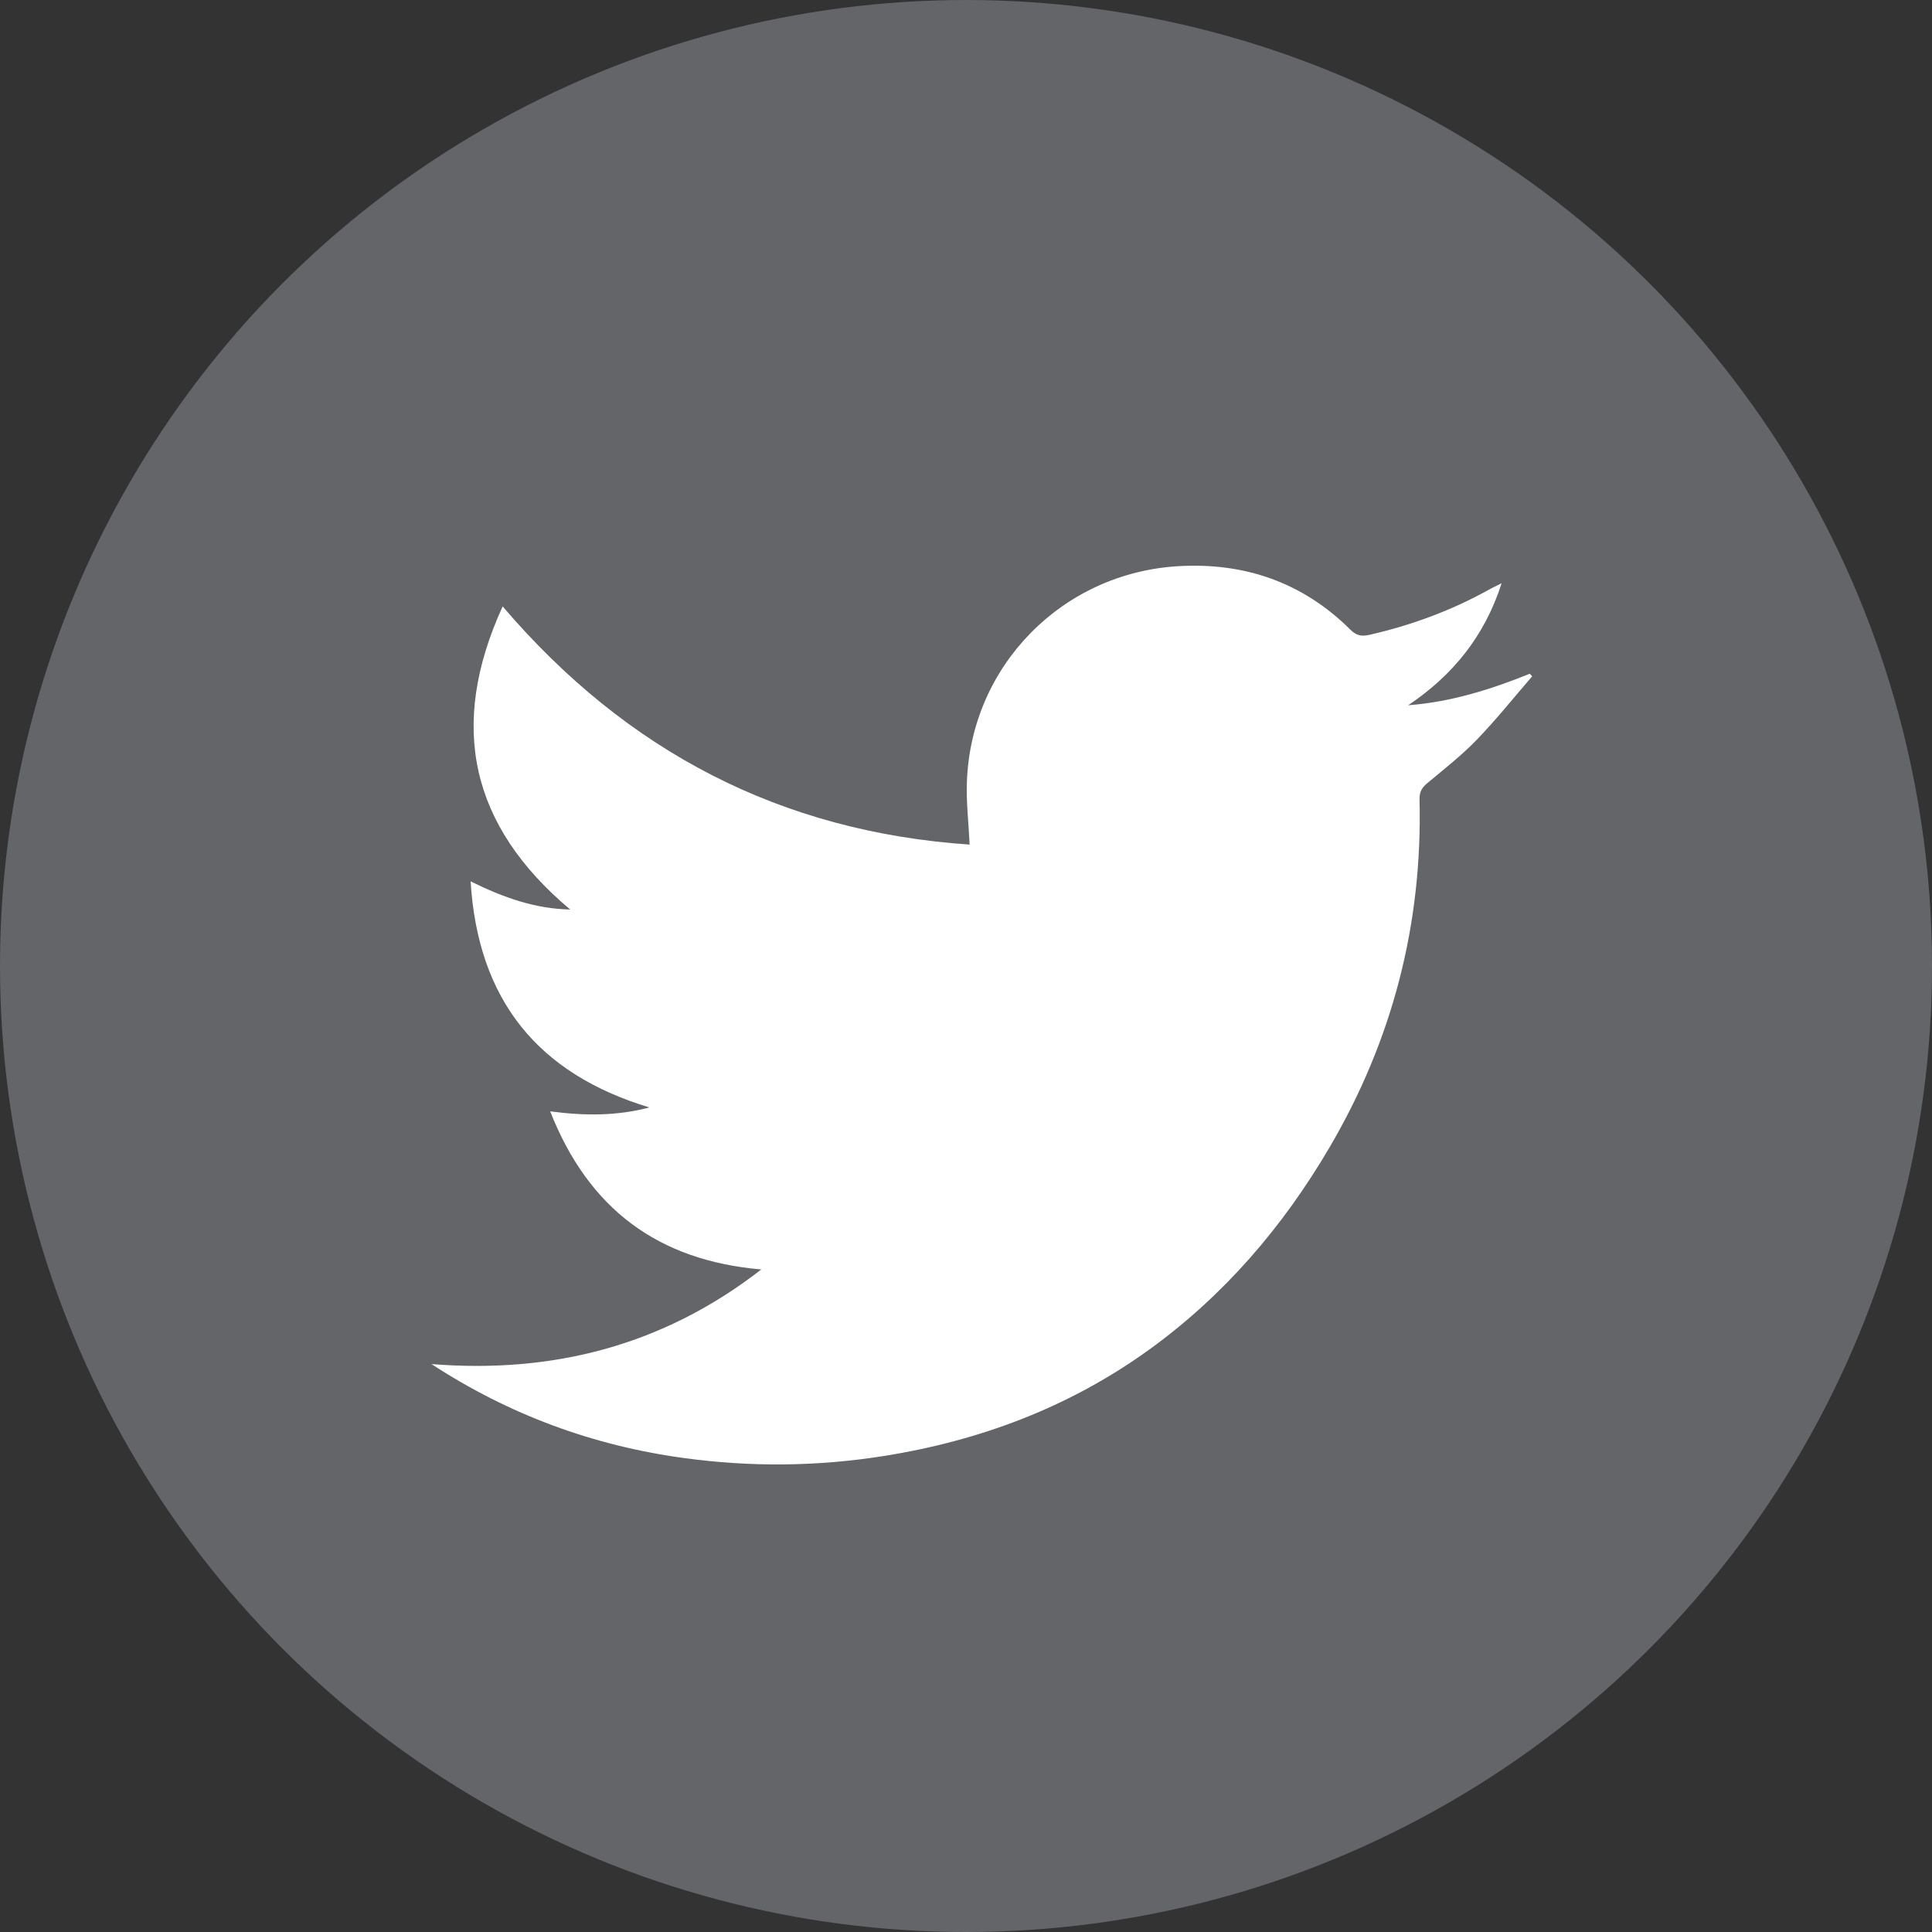 <?xml version="1.0" encoding="UTF-8"?><svg id="a" xmlns="http://www.w3.org/2000/svg" viewBox="0 0 228.5 228.5"><rect x="0" y="0" width="228.5" height="228.5" fill="#333333" stroke="none"/><defs><style>.c{fill:#fff;}.d{fill:#636569;}</style></defs><circle class="d" cx="114.25" cy="114.25" r="114.25"/><g id="b"><path class="c" d="M51.01,161.33c14.36,1.15,27.41-2.17,39.03-11.19-12.23-1.05-20.43-7.17-24.97-18.7,4.13,.55,7.94,.54,11.74-.46-13.14-3.97-20.28-12.64-21.15-26.74,3.89,1.92,7.61,3.24,11.78,3.33-11.79-9.9-14.46-21.7-7.99-35.85,14.67,17.19,32.96,26.66,55.23,28.17-.12-2.6-.42-5.05-.32-7.49,.52-13.7,11.31-24.65,25.03-25.44,7.83-.45,14.69,1.92,20.31,7.5,.68,.68,1.27,.84,2.23,.63,4.97-1.13,9.7-2.87,14.15-5.34,.4-.23,.83-.42,1.52-.77-2.03,6.31-5.8,10.9-11.05,14.43,5.02-.38,9.75-1.85,14.38-3.73,.09,.11,.19,.21,.28,.31-2.17,2.51-4.25,5.12-6.56,7.51-1.8,1.86-3.86,3.47-5.85,5.13-.65,.54-.93,1.05-.91,1.93,.36,14.75-3.2,28.48-10.68,41.2-5.5,9.37-12.47,17.48-21.28,23.85-9.41,6.8-20.01,10.79-31.45,12.6-7.84,1.24-15.69,1.31-23.54,.24-10.78-1.46-20.75-5.14-29.92-11.13Z"/></g></svg>